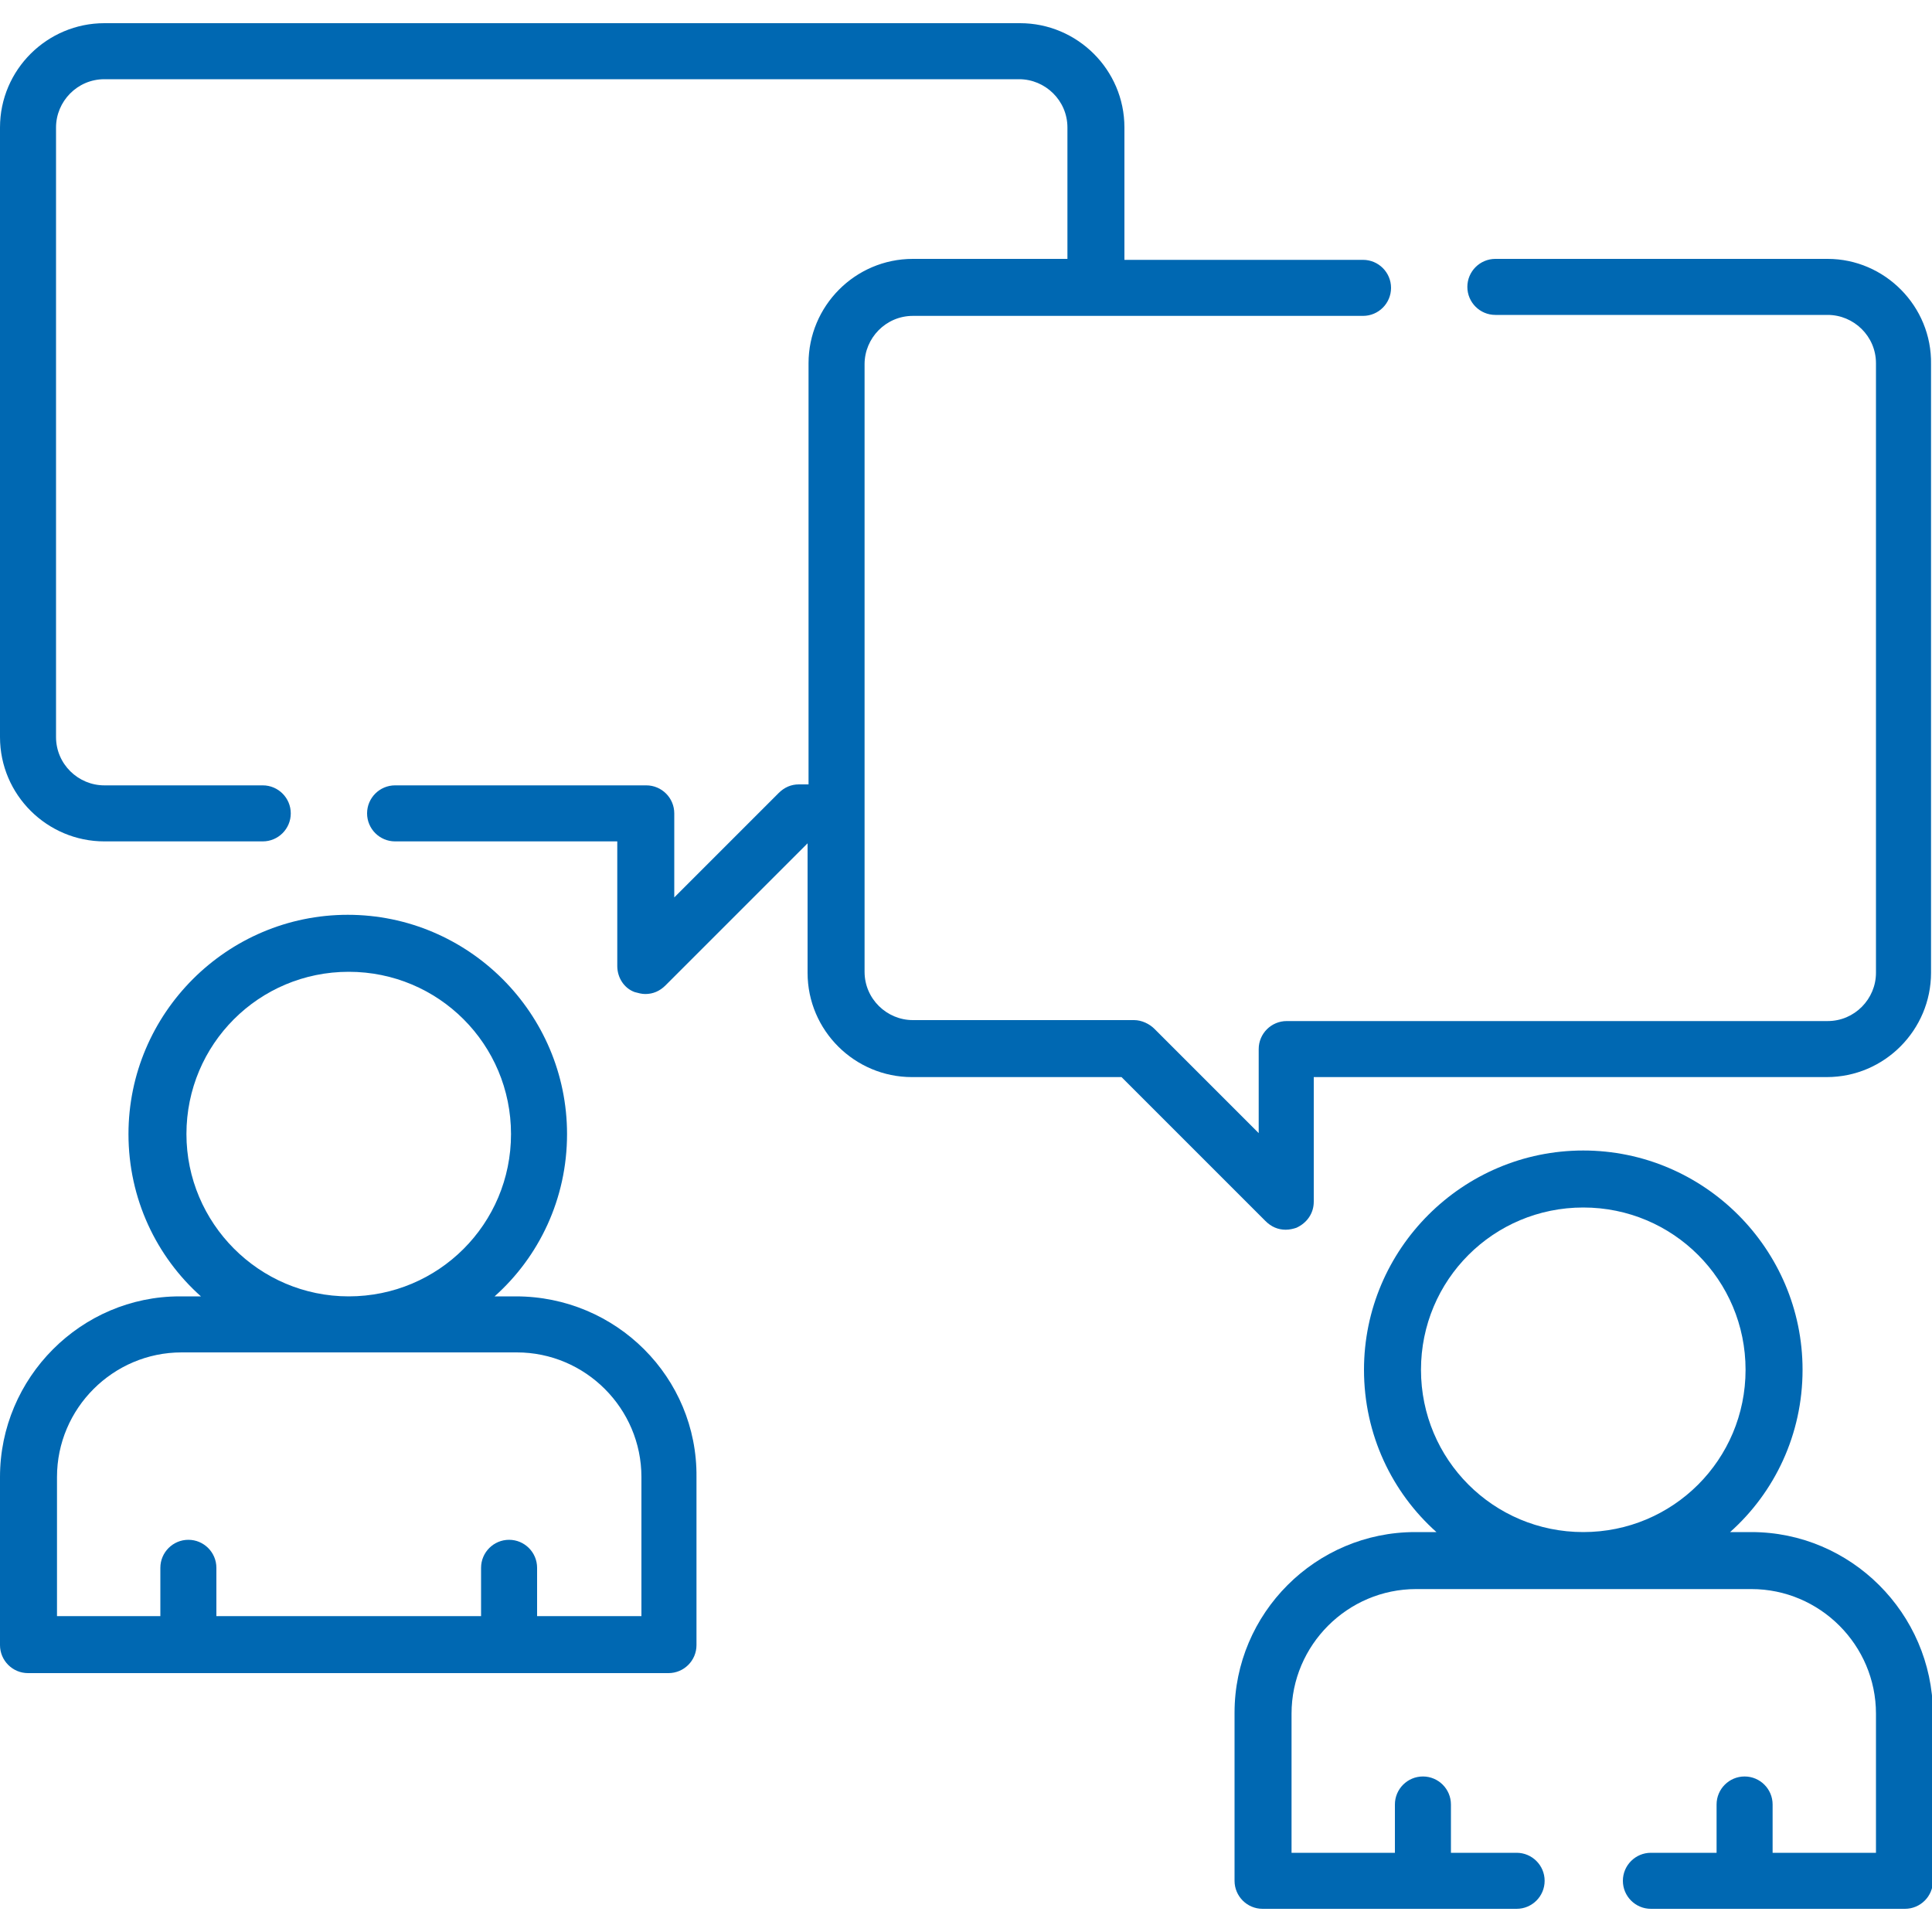 <?xml version="1.0" encoding="utf-8"?>
<!-- Generator: Adobe Illustrator 22.1.0, SVG Export Plug-In . SVG Version: 6.00 Build 0)  -->
<svg version="1.1" id="Capa_1" xmlns="http://www.w3.org/2000/svg" xmlns:xlink="http://www.w3.org/1999/xlink" x="0px" y="0px"
	 width="200px" height="200px" viewBox="0 0 200 200" style="enable-background:new 0 0 200 200;" xml:space="preserve">
<style type="text/css">
	.st0{fill:#0068B2;}
</style>
<g>
	<g>
		<path class="st0" d="M53.4,134.2h-2.2c4.6-4.1,7.5-10.1,7.5-16.8c0-12.5-10.2-22.7-22.7-22.7s-22.7,10.2-22.7,22.7
			c0,6.7,2.9,12.7,7.5,16.8h-2.2C8.4,134.2,0,142.6,0,152.9v17.4c0,1.6,1.3,2.9,2.9,2.9h66.3c1.6,0,2.9-1.3,2.9-2.9v-17.4
			C72.2,142.6,63.8,134.2,53.4,134.2z M19.3,117.4c0-9.3,7.5-16.8,16.8-16.8s16.8,7.5,16.8,16.8c0,9.3-7.5,16.8-16.8,16.8
			S19.3,126.6,19.3,117.4z M66.3,167.3H55.6v-5c0-1.6-1.3-2.9-2.9-2.9c-1.6,0-2.9,1.3-2.9,2.9v5H22.4v-5c0-1.6-1.3-2.9-2.9-2.9
			c-1.6,0-2.9,1.3-2.9,2.9v5H5.9v-14.4c0-7.1,5.8-12.9,12.9-12.9h34.7c7.1,0,12.9,5.8,12.9,12.9V167.3z"/>
		<path class="st0" d="M181.3,158.6h-2.2c4.6-4.1,7.5-10.1,7.5-16.8c0-12.5-10.2-22.7-22.7-22.7c-12.5,0-22.7,10.2-22.7,22.7
			c0,6.7,2.9,12.7,7.5,16.8h-2.2c-10.3,0-18.7,8.4-18.7,18.7v17.4c0,1.6,1.3,2.9,2.9,2.9h26.3c1.6,0,2.9-1.3,2.9-2.9
			c0-1.6-1.3-2.9-2.9-2.9h-6.8v-5c0-1.6-1.3-2.9-2.9-2.9s-2.9,1.3-2.9,2.9v5h-10.7v-14.4c0-7.1,5.8-12.9,12.9-12.9h34.7
			c7.1,0,12.9,5.8,12.9,12.9v14.4h-10.7v-5c0-1.6-1.3-2.9-2.9-2.9s-2.9,1.3-2.9,2.9v5h-6.8c-1.6,0-2.9,1.3-2.9,2.9
			c0,1.6,1.3,2.9,2.9,2.9h26.3c1.6,0,2.9-1.3,2.9-2.9v-17.4C200,167,191.6,158.6,181.3,158.6z M147.1,141.8
			c0-9.3,7.5-16.8,16.8-16.8s16.8,7.5,16.8,16.8s-7.5,16.8-16.8,16.8S147.1,151.1,147.1,141.8z"/>
		<path class="st0" d="M189.2,26.8h-34.4c-1.6,0-2.9,1.3-2.9,2.9s1.3,2.9,2.9,2.9h34.4c2.7,0,5,2.2,5,5v63.1c0,2.7-2.2,5-5,5h-56
			c-1.6,0-2.9,1.3-2.9,2.9v8.7l-10.8-10.8c-0.5-0.5-1.3-0.9-2.1-0.9H94.5c-2.7,0-5-2.2-5-5V37.7c0-2.7,2.2-5,5-5h46.6
			c1.6,0,2.9-1.3,2.9-2.9s-1.3-2.9-2.9-2.9h-24.7V13.2c0-6-4.9-10.8-10.8-10.8H10.8C4.9,2.4,0,7.2,0,13.2v63.1
			c0,6,4.9,10.8,10.8,10.8h16.4c1.6,0,2.9-1.3,2.9-2.9s-1.3-2.9-2.9-2.9H10.8c-2.7,0-5-2.2-5-5V13.2c0-2.7,2.2-5,5-5h94.7
			c2.7,0,5,2.2,5,5v13.6h-16c-6,0-10.8,4.9-10.8,10.8v43.6h-1c-0.8,0-1.5,0.3-2.1,0.9L69.8,92.9v-8.7c0-1.6-1.3-2.9-2.9-2.9H40.9
			c-1.6,0-2.9,1.3-2.9,2.9s1.3,2.9,2.9,2.9h23V100c0,1.2,0.7,2.3,1.8,2.7c0.4,0.1,0.7,0.2,1.1,0.2c0.8,0,1.5-0.3,2.1-0.9l14.7-14.7
			v13.4c0,6,4.9,10.8,10.8,10.8h21.7l14.9,14.9c0.6,0.6,1.3,0.9,2.1,0.9c0.4,0,0.8-0.1,1.1-0.2c1.1-0.5,1.8-1.5,1.8-2.7v-12.9h53.1
			c6,0,10.8-4.9,10.8-10.8V37.7C200,31.7,195.1,26.8,189.2,26.8L189.2,26.8z"/>
	</g>
</g>
</svg>
